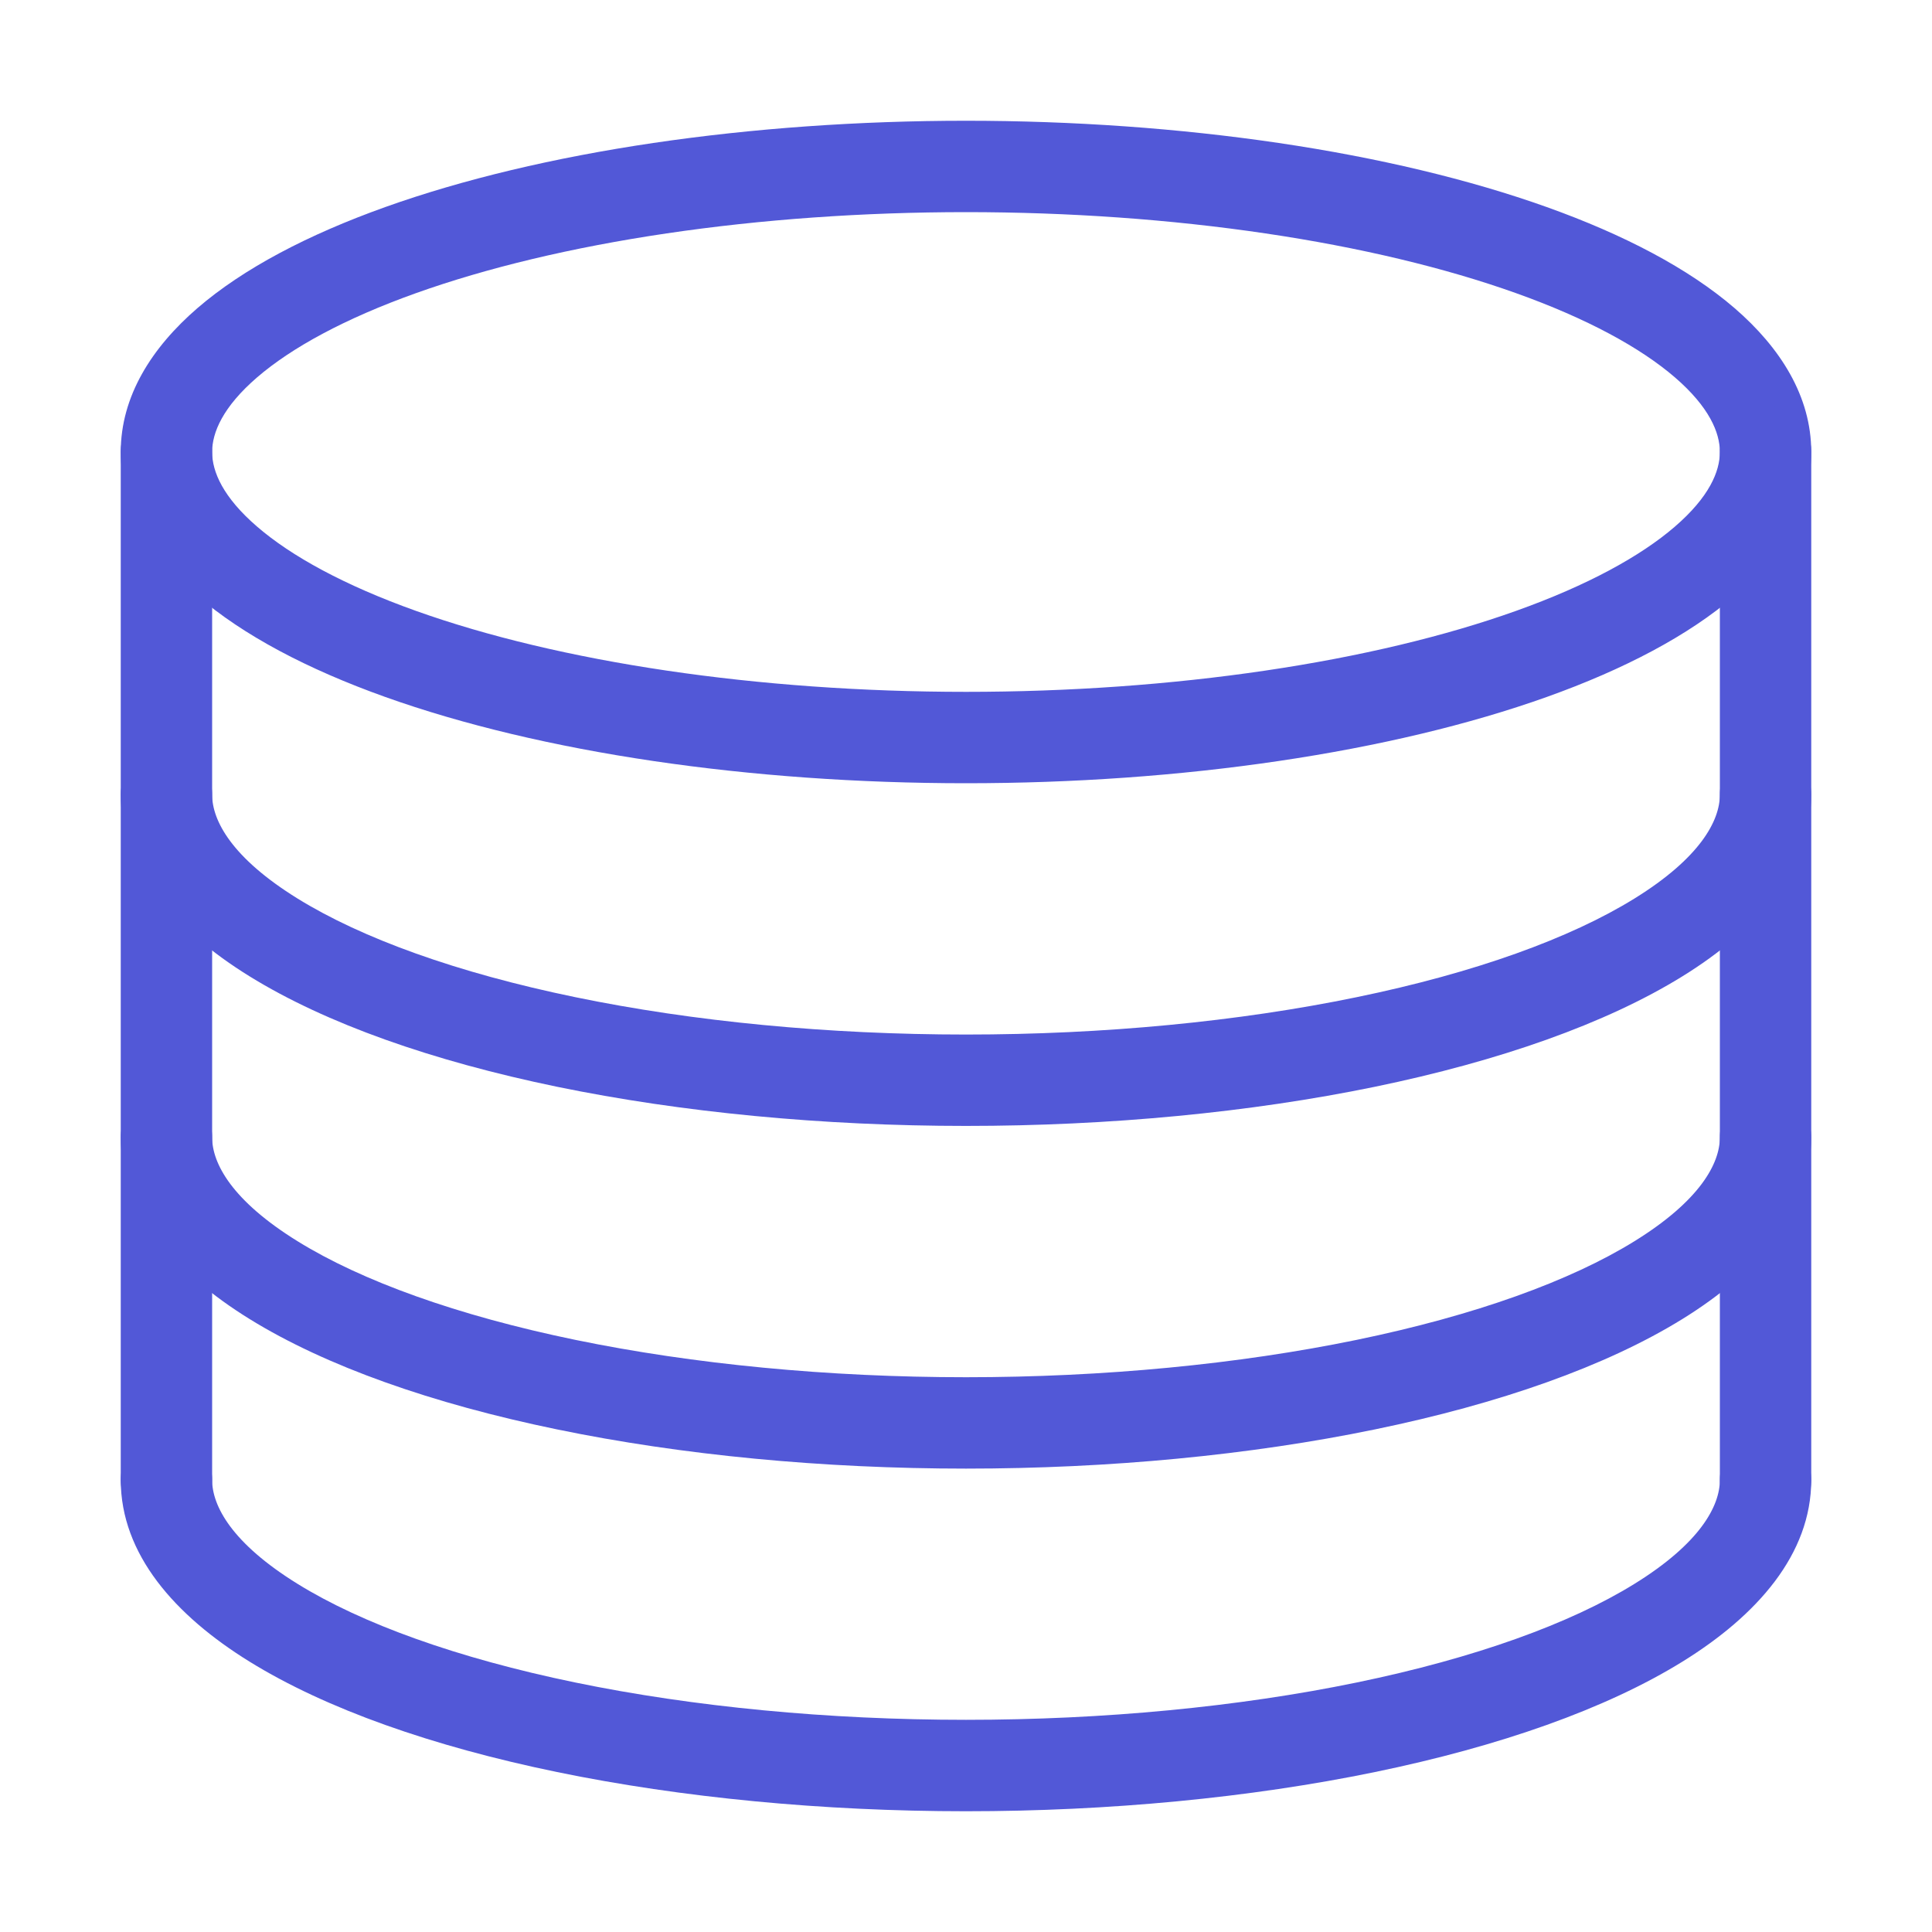 <svg width="40" height="40" viewBox="0 0 40 40" fill="none" xmlns="http://www.w3.org/2000/svg">
<path fill-rule="evenodd" clip-rule="evenodd" d="M20 4.392C17.869 4.392 15.763 4.542 13.803 4.832C11.842 5.122 10.08 5.545 8.613 6.069C7.137 6.596 6.036 7.199 5.324 7.812C4.611 8.427 4.392 8.957 4.392 9.358C4.392 9.765 4.616 10.294 5.324 10.904C6.028 11.512 7.123 12.116 8.613 12.648C11.588 13.71 15.684 14.324 20 14.324C22.131 14.324 24.237 14.174 26.197 13.884C28.158 13.594 29.92 13.172 31.387 12.648C32.863 12.121 33.964 11.518 34.676 10.904C35.389 10.289 35.608 9.76 35.608 9.358C35.608 8.957 35.389 8.427 34.676 7.812C33.964 7.199 32.863 6.596 31.387 6.069C29.92 5.545 28.158 5.122 26.197 4.832C24.237 4.542 22.131 4.392 20 4.392ZM13.527 2.96C15.584 2.656 17.783 2.5 20 2.5C22.217 2.5 24.416 2.656 26.473 2.96C28.529 3.264 30.416 3.713 32.024 4.287C33.622 4.858 34.959 5.558 35.912 6.379C36.862 7.199 37.5 8.207 37.5 9.358C37.5 10.509 36.862 11.517 35.912 12.337C34.959 13.158 33.622 13.859 32.024 14.43C30.416 15.004 28.529 15.452 26.473 15.756C24.416 16.061 22.217 16.216 20 16.216C15.535 16.216 11.211 15.585 7.976 14.43C6.361 13.853 5.032 13.151 4.088 12.337C3.148 11.526 2.5 10.519 2.5 9.358C2.5 8.207 3.138 7.199 4.088 6.379C5.04 5.558 6.378 4.858 7.976 4.287C9.584 3.713 11.471 3.264 13.527 2.96Z" fill="#5258D7"/>
<path fill-rule="evenodd" clip-rule="evenodd" d="M3.446 29.695C3.969 29.695 4.392 30.119 4.392 30.641C4.392 31.18 4.802 31.952 6.162 32.793C7.485 33.612 9.457 34.328 11.914 34.835C14.36 35.339 17.15 35.607 20 35.607C22.85 35.607 25.64 35.339 28.086 34.835C30.543 34.328 32.515 33.612 33.838 32.793C35.198 31.952 35.608 31.18 35.608 30.641C35.608 30.119 36.031 29.695 36.554 29.695C37.076 29.695 37.5 30.119 37.5 30.641C37.5 32.178 36.38 33.446 34.834 34.402C33.252 35.381 31.044 36.157 28.468 36.688C25.881 37.221 22.962 37.5 20 37.5C17.038 37.5 14.119 37.221 11.532 36.688C8.956 36.157 6.748 35.381 5.166 34.402C3.62 33.446 2.5 32.178 2.5 30.641C2.5 30.119 2.924 29.695 3.446 29.695Z" fill="#5258D7"/>
<path fill-rule="evenodd" clip-rule="evenodd" d="M3.446 22.602C3.969 22.602 4.392 23.025 4.392 23.548C4.392 24.087 4.802 24.858 6.162 25.699C7.485 26.518 9.457 27.234 11.914 27.741C14.36 28.245 17.15 28.514 20 28.514C22.85 28.514 25.64 28.245 28.086 27.741C30.543 27.234 32.515 26.518 33.838 25.699C35.198 24.858 35.608 24.087 35.608 23.548C35.608 23.025 36.031 22.602 36.554 22.602C37.076 22.602 37.5 23.025 37.5 23.548C37.5 25.084 36.38 26.352 34.834 27.308C33.252 28.287 31.044 29.063 28.468 29.594C25.881 30.128 22.962 30.406 20 30.406C17.038 30.406 14.119 30.128 11.532 29.594C8.956 29.063 6.748 28.287 5.166 27.308C3.62 26.352 2.5 25.084 2.5 23.548C2.5 23.025 2.924 22.602 3.446 22.602Z" fill="#5258D7"/>
<path fill-rule="evenodd" clip-rule="evenodd" d="M3.446 15.507C3.969 15.507 4.392 15.93 4.392 16.453C4.392 16.992 4.802 17.763 6.162 18.604C7.485 19.423 9.457 20.14 11.914 20.646C14.36 21.151 17.15 21.419 20 21.419C22.85 21.419 25.64 21.151 28.086 20.646C30.543 20.14 32.515 19.423 33.838 18.604C35.198 17.763 35.608 16.992 35.608 16.453C35.608 15.93 36.031 15.507 36.554 15.507C37.076 15.507 37.5 15.93 37.5 16.453C37.5 17.989 36.38 19.257 34.834 20.213C33.252 21.192 31.044 21.968 28.468 22.5C25.881 23.033 22.962 23.311 20 23.311C17.038 23.311 14.119 23.033 11.532 22.5C8.956 21.968 6.748 21.192 5.166 20.213C3.62 19.257 2.5 17.989 2.5 16.453C2.5 15.93 2.924 15.507 3.446 15.507Z" fill="#5258D7"/>
<path fill-rule="evenodd" clip-rule="evenodd" d="M3.446 8.412C3.969 8.412 4.392 8.836 4.392 9.358V30.642C4.392 31.164 3.969 31.588 3.446 31.588C2.924 31.588 2.5 31.164 2.5 30.642V9.358C2.5 8.836 2.924 8.412 3.446 8.412Z" fill="#5258D7"/>
<path fill-rule="evenodd" clip-rule="evenodd" d="M36.554 8.412C37.076 8.412 37.5 8.836 37.5 9.358V30.642C37.5 31.164 37.076 31.588 36.554 31.588C36.031 31.588 35.608 31.164 35.608 30.642V9.358C35.608 8.836 36.031 8.412 36.554 8.412Z" fill="#5258D7"/>
</svg>
